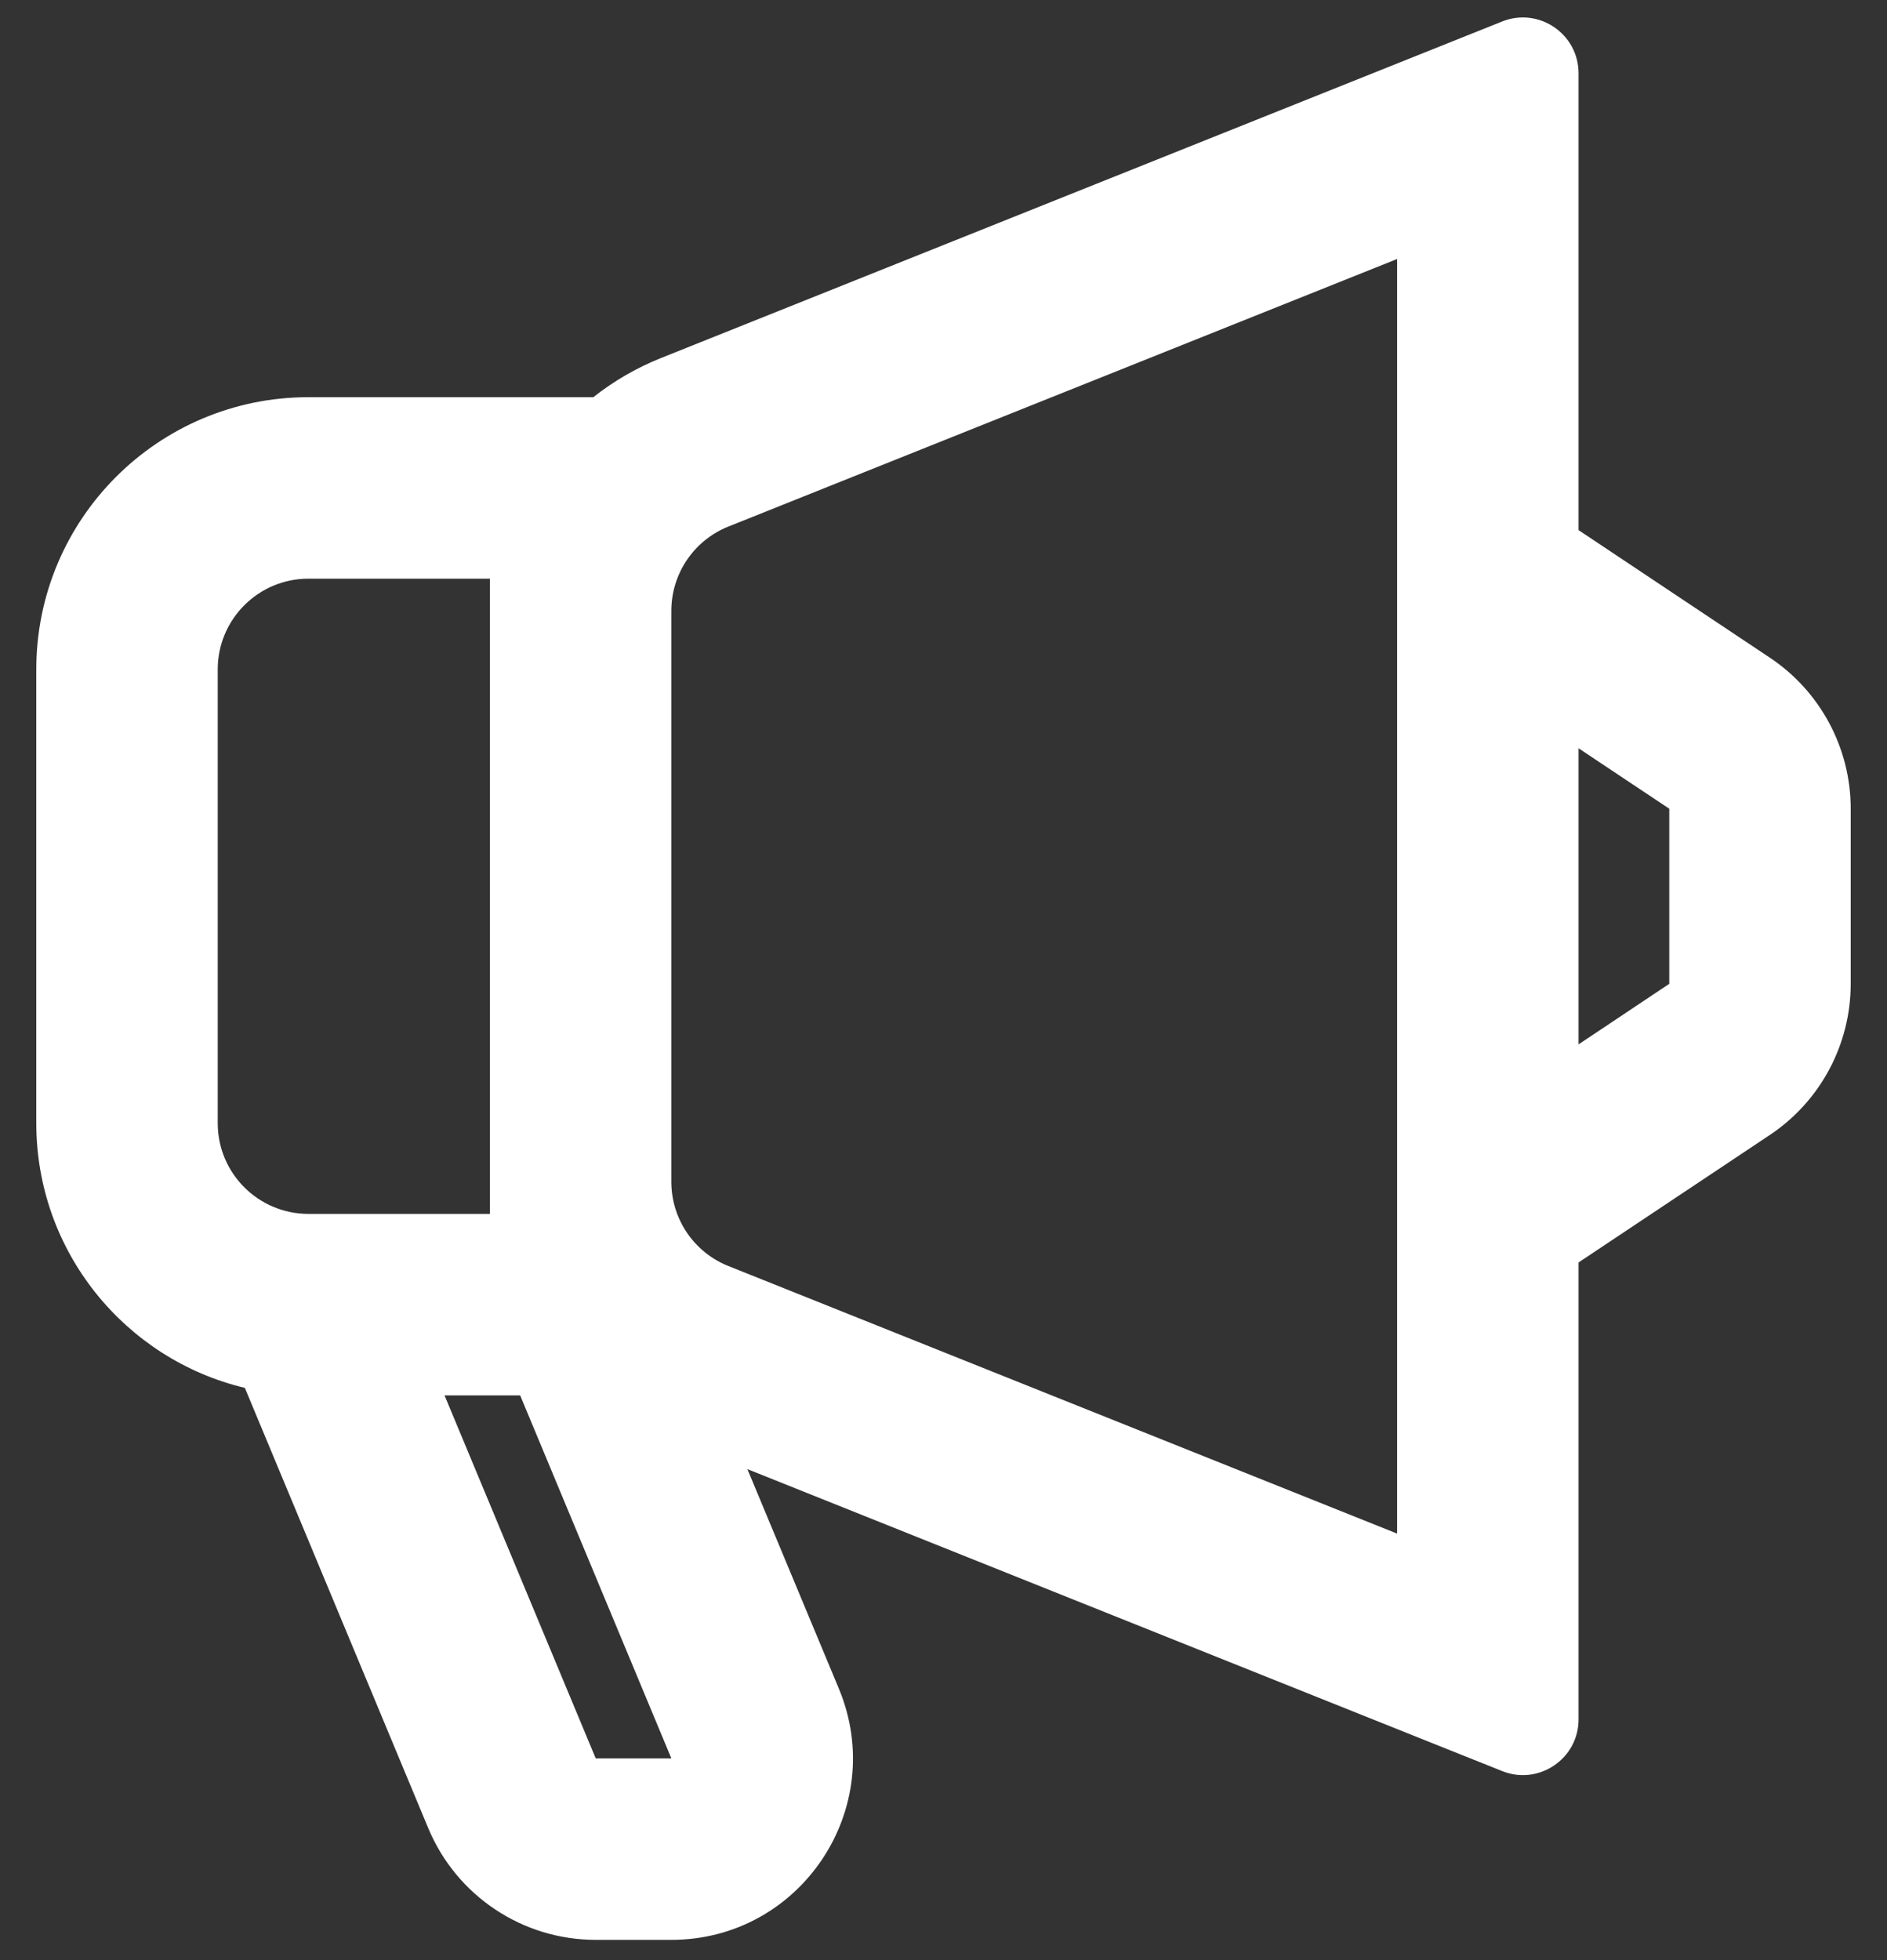 <svg width="26" height="27" viewBox="0 0 26 27" fill="none" xmlns="http://www.w3.org/2000/svg">
<rect x="0" y="0" width="26" height="27" fill="#333333" stroke="none"/>
<path fill-rule="evenodd" clip-rule="evenodd" d="M21.75 7.302V1.009C21.75 0.466 21.201 0.094 20.697 0.296L9.107 4.932C8.766 5.068 8.454 5.251 8.175 5.471H4.25C2.179 5.471 0.5 7.15 0.5 9.221V15.471C0.5 17.241 1.725 18.724 3.374 19.118L5.901 25.183C6.289 26.114 7.199 26.721 8.208 26.721H9.25C11.034 26.721 12.244 24.907 11.558 23.26L10.298 20.237L20.697 24.396C21.201 24.598 21.75 24.227 21.75 23.684V17.39L24.387 15.633C25.082 15.169 25.5 14.388 25.5 13.552V11.14C25.5 10.304 25.082 9.524 24.387 9.06L21.75 7.302ZM7.167 19.221H6.125L8.208 24.221H9.25L7.167 19.221ZM6.75 16.721V7.971H4.25C3.56 7.971 3 8.531 3 9.221V15.471C3 16.162 3.56 16.721 4.25 16.721H6.75ZM9.25 16.279V8.414C9.25 7.903 9.561 7.443 10.036 7.253L19.25 3.568V21.125L10.036 17.439C9.561 17.25 9.25 16.79 9.25 16.279ZM21.75 10.307V14.386L23 13.552V11.14L21.75 10.307Z" fill="white"/>
</svg>
